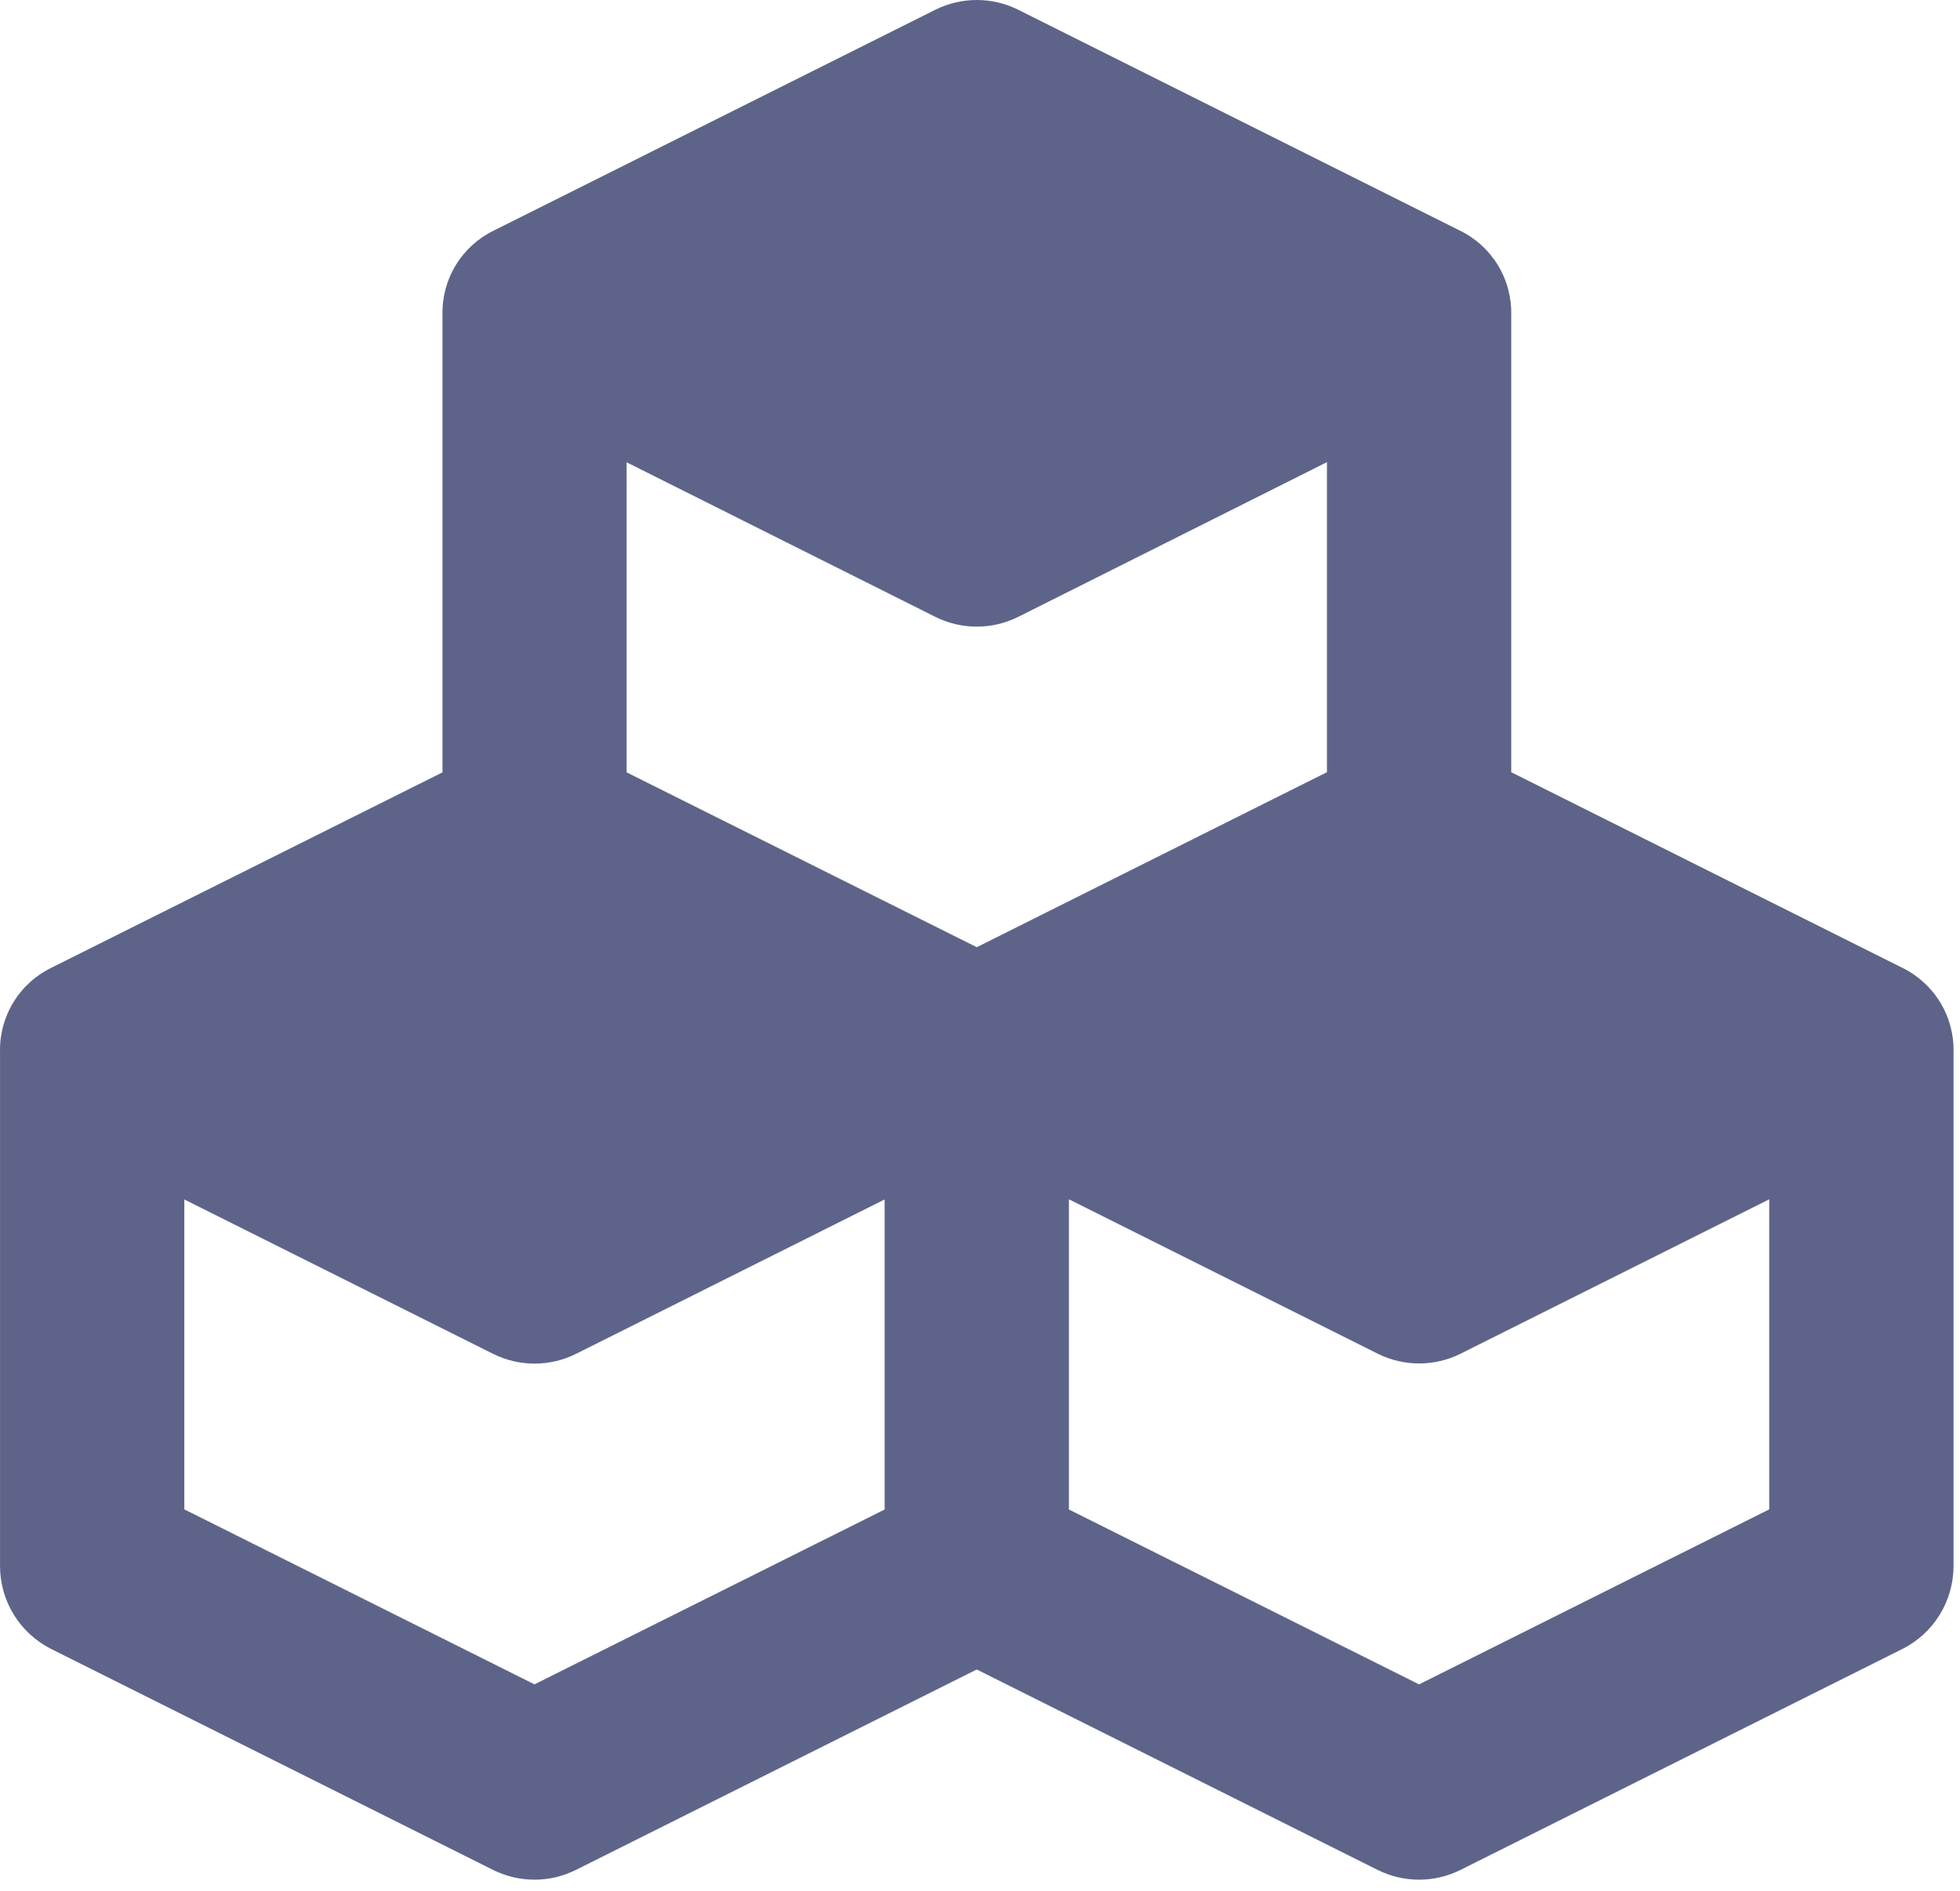 <svg width="113" height="109" viewBox="0 0 113 109" fill="none" xmlns="http://www.w3.org/2000/svg">
<path fill-rule="evenodd" clip-rule="evenodd" d="M53.934 0.558C54.674 0.191 55.489 0 56.314 0C57.14 0 57.955 0.191 58.694 0.558L84.143 13.283C85.059 13.723 85.828 14.418 86.357 15.286C86.886 16.153 87.153 17.154 87.127 18.17V44.52L109.643 55.782C110.559 56.223 111.327 56.919 111.857 57.786C112.386 58.653 112.654 59.654 112.627 60.67V90.309C112.622 91.295 112.346 92.259 111.829 93.098C111.311 93.936 110.573 94.615 109.694 95.061L84.194 107.811C83.455 108.178 82.64 108.369 81.814 108.369C80.989 108.369 80.174 108.178 79.434 107.811L56.314 96.251L33.194 107.811C32.455 108.178 31.64 108.369 30.814 108.369C29.989 108.369 29.174 108.178 28.434 107.811L2.934 95.061C2.056 94.615 1.317 93.936 0.8 93.098C0.282 92.259 0.006 91.295 0.002 90.309V60.67C-0.025 59.654 0.243 58.653 0.772 57.786C1.301 56.919 2.07 56.223 2.985 55.782L25.51 44.529V18.17C25.483 17.155 25.749 16.154 26.277 15.287C26.805 14.42 27.571 13.724 28.485 13.283L53.934 0.558ZM10.627 69.153L28.443 78.061C29.181 78.427 29.994 78.617 30.819 78.617C31.643 78.617 32.456 78.427 33.194 78.061L51.002 69.153V87.028L30.814 97.109L10.627 87.02V69.153ZM61.627 87.028V69.144L79.443 78.052C80.181 78.418 80.994 78.608 81.819 78.608C82.643 78.608 83.456 78.418 84.194 78.052L102.002 69.144V87.02L81.814 97.109L61.627 87.028ZM36.127 26.653V44.529L56.314 54.609L76.502 44.52V26.645L58.694 35.569C57.955 35.937 57.14 36.127 56.314 36.127C55.489 36.127 54.674 35.937 53.934 35.569L36.127 26.653Z" fill="#5E6489"/>
</svg>
